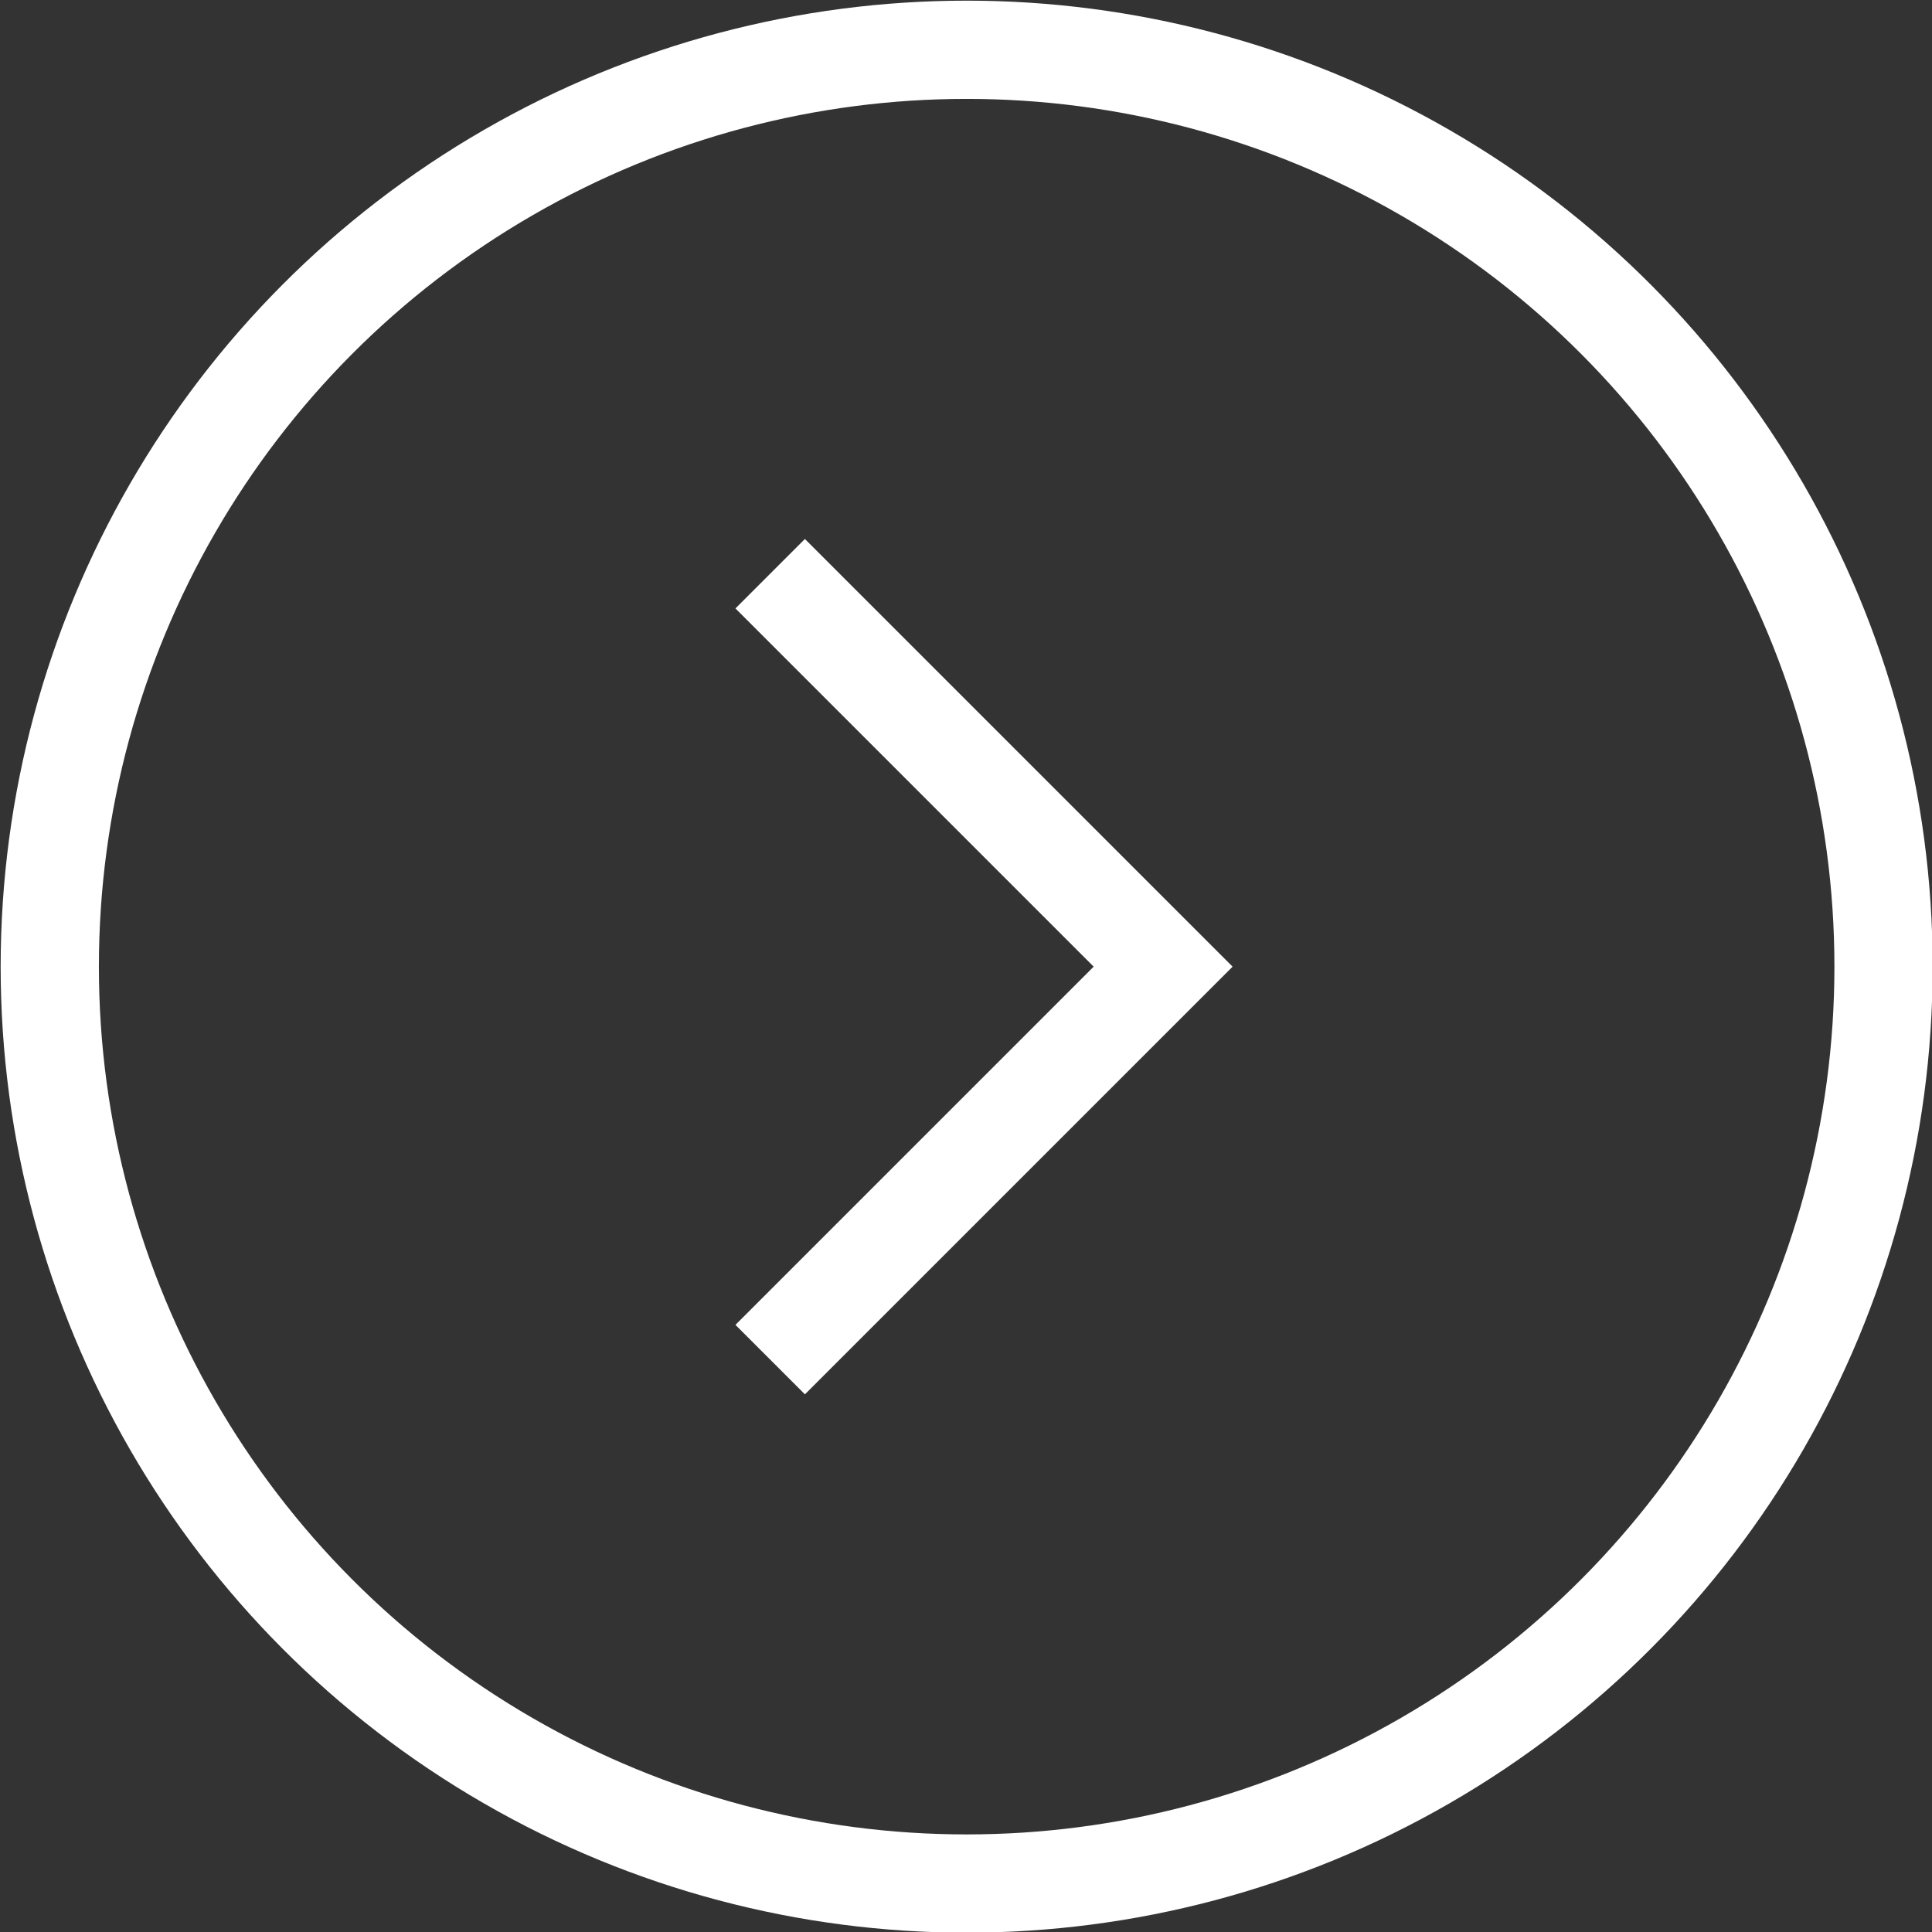 <svg xmlns="http://www.w3.org/2000/svg" viewBox="0 0 14.75 14.75"><rect x="0" y="0" width="14.75" height="14.75" fill="#333333" stroke="none"/><defs><style>.cls-1,.cls-2{fill:none;stroke:#fff;stroke-miterlimit:10;stroke-width:0.75px;}.cls-2{fill-rule:evenodd;}</style></defs><title>アセット 1</title><g id="レイヤー_2" data-name="レイヤー 2"><g id="gnav--product"><circle class="cls-1" cx="7.38" cy="7.38" r="7"/><polyline class="cls-2" points="5.88 4.38 8.88 7.38 5.88 10.38"/></g></g></svg>